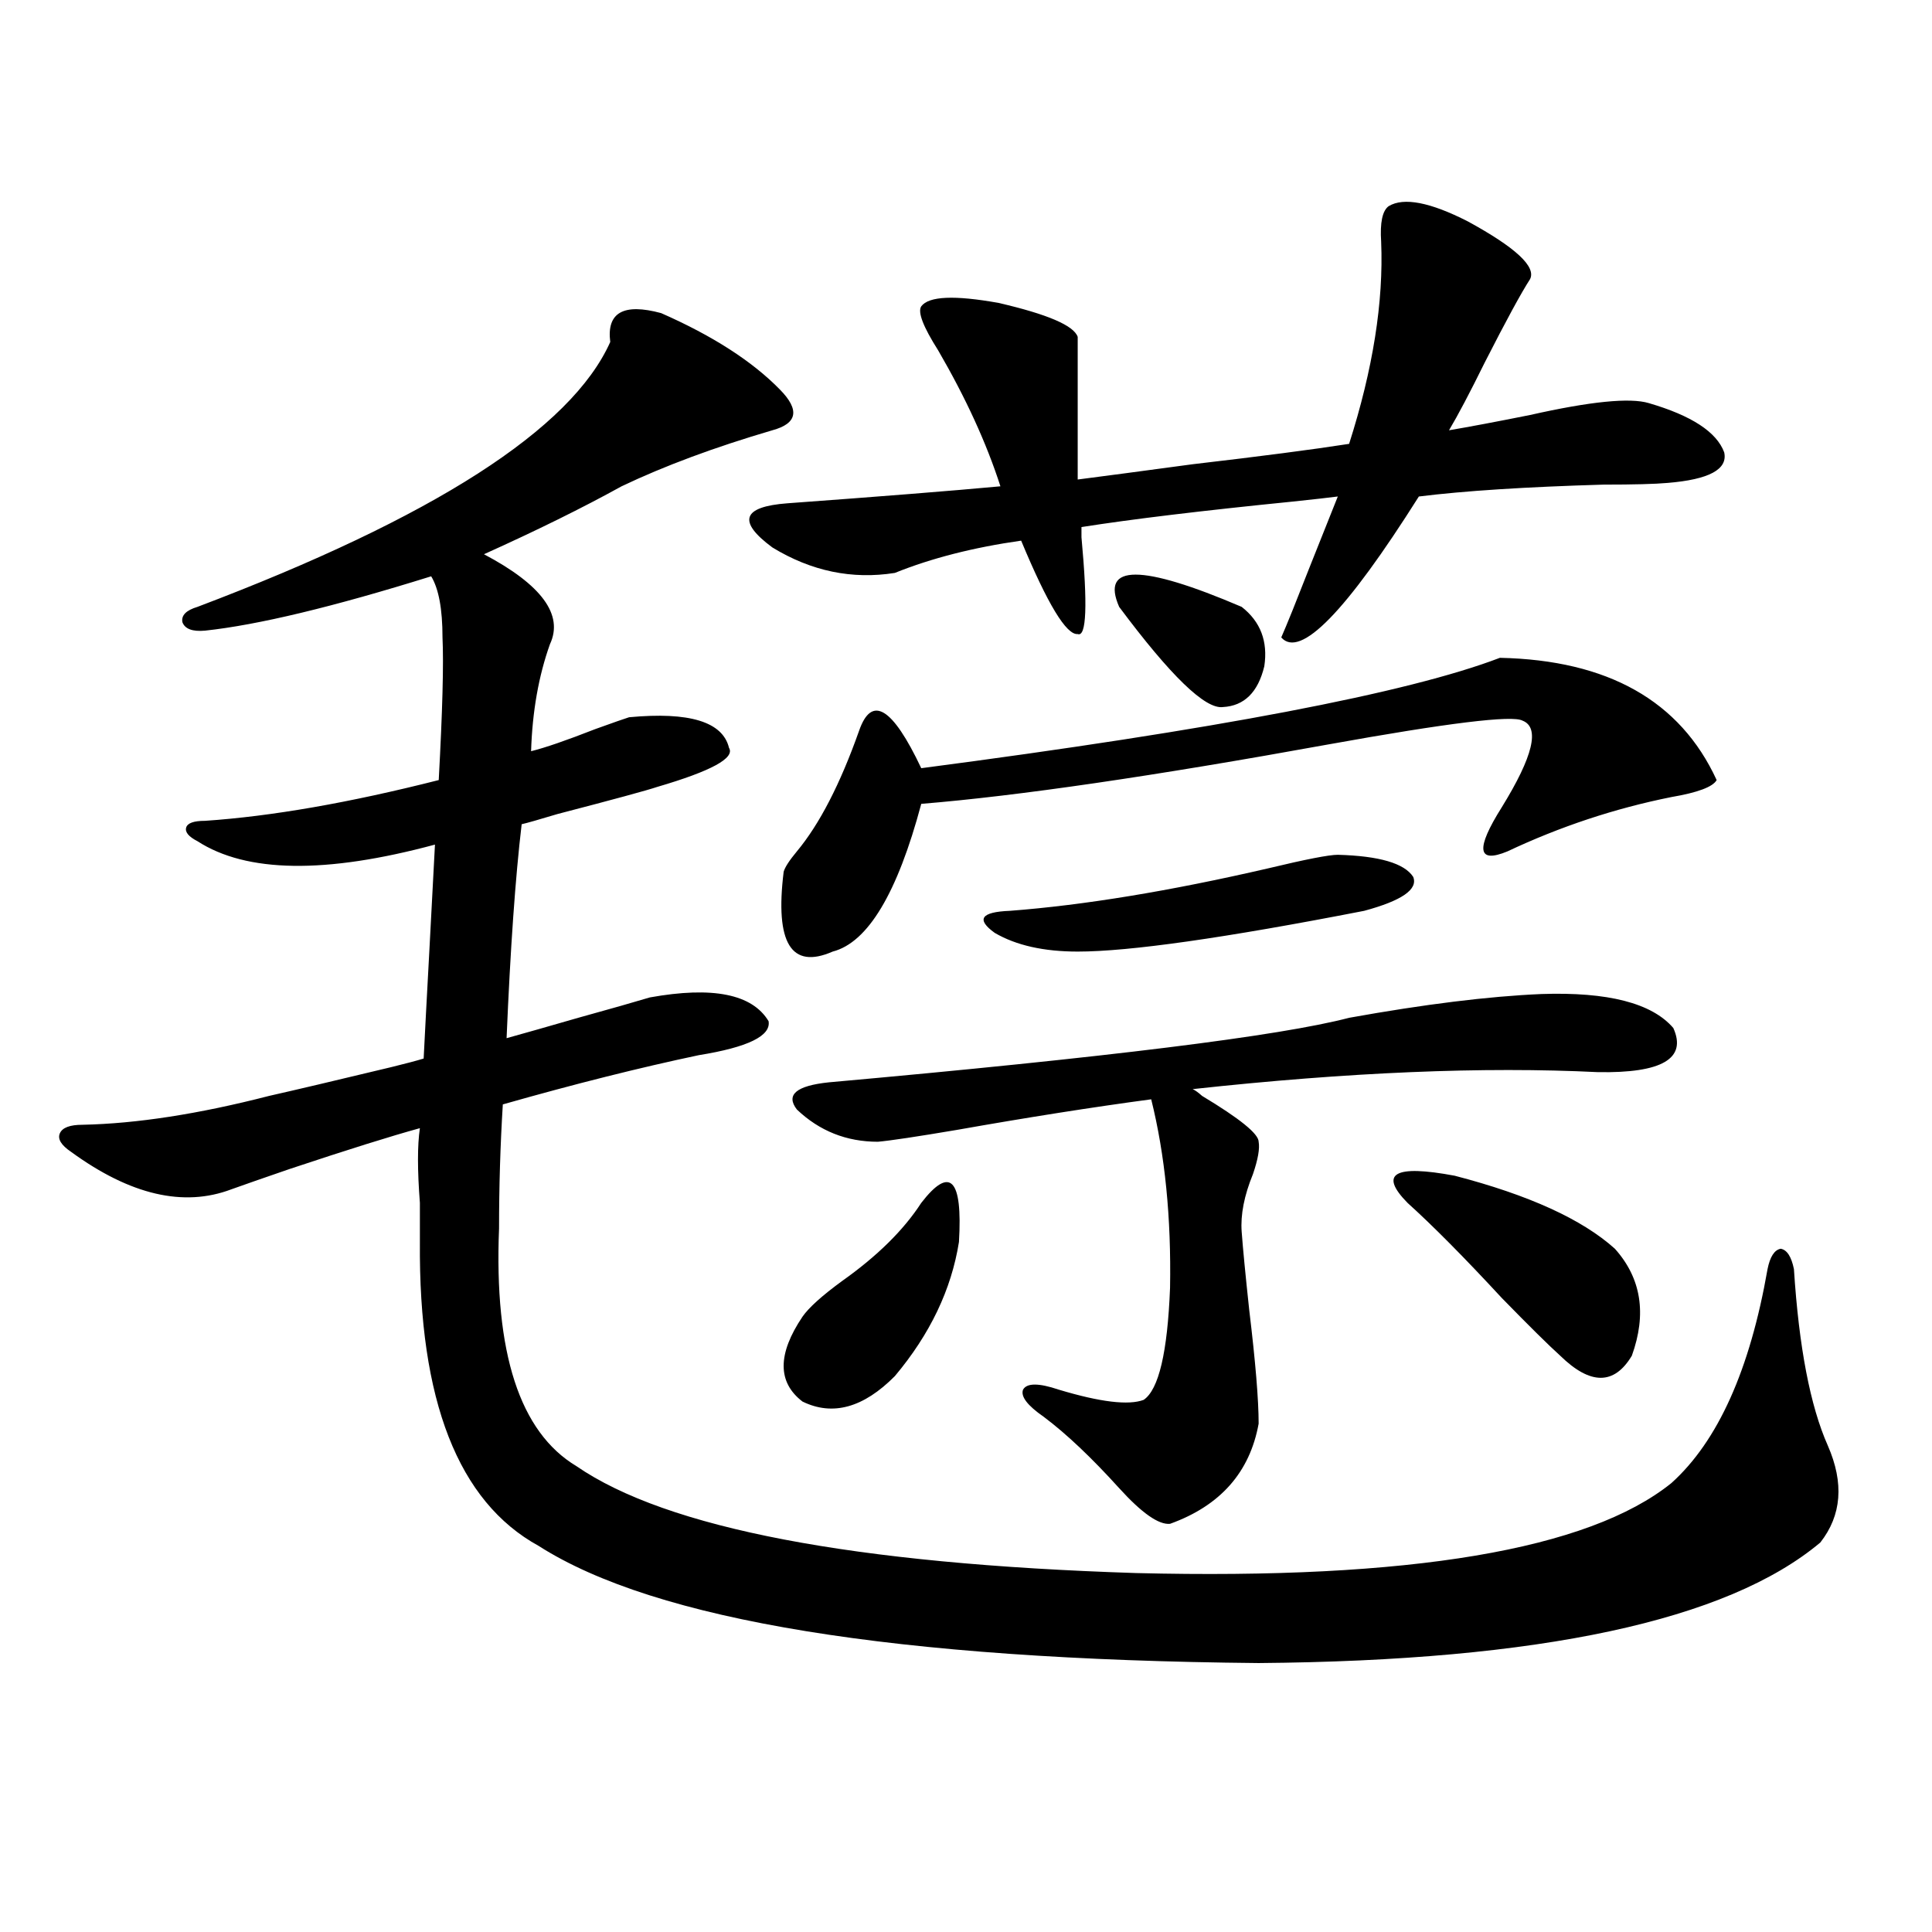 <?xml version="1.0" encoding="utf-8"?>
<!-- Generator: Adobe Illustrator 16.0.0, SVG Export Plug-In . SVG Version: 6.00 Build 0)  -->
<!DOCTYPE svg PUBLIC "-//W3C//DTD SVG 1.1//EN" "http://www.w3.org/Graphics/SVG/1.1/DTD/svg11.dtd">
<svg version="1.1" id="图层_1" xmlns="http://www.w3.org/2000/svg" xmlns:xlink="http://www.w3.org/1999/xlink" x="0px" y="0px"
	 width="1000px" height="1000px" viewBox="0 0 1000 1000" enable-background="new 0 0 1000 1000" xml:space="preserve">
<path d="M397.819,528.57c1.296,7.622-10.731,13.485-36.097,17.578c-30.578,6.454-64.389,14.941-101.461,25.488
	c-1.311,21.094-1.951,42.489-1.951,64.16c-2.606,64.462,10.731,105.469,39.999,123.047c46.828,32.231,143.411,50.688,289.749,55.371
	c141.78,3.516,234.141-12.003,277.066-46.582c24.055-21.671,40.64-58.585,49.755-110.742c1.296-6.44,3.567-9.956,6.829-10.547
	c3.247,0.591,5.519,4.106,6.829,10.547c2.592,40.43,8.445,70.903,17.561,91.406c8.445,19.336,7.149,36.035-3.902,50.098
	c-48.139,40.43-145.042,61.222-290.725,62.402c-187.968-1.758-312.188-21.973-372.674-60.645
	c-41.63-22.852-62.117-75.284-61.462-157.324c0-4.683,0-11.426,0-20.215c-1.311-16.987-1.311-29.883,0-38.672
	c-14.969,4.106-37.407,11.138-67.315,21.094c-13.658,4.696-23.749,8.212-30.243,10.547c-24.725,9.38-52.361,2.938-82.925-19.336
	c-5.213-3.516-7.164-6.729-5.854-9.668c1.296-2.925,5.198-4.395,11.707-4.395c27.957-0.577,60.151-5.562,96.583-14.941
	c13.003-2.925,34.146-7.91,63.413-14.941c7.149-1.758,12.683-3.214,16.585-4.395c0.641-12.882,1.616-31.339,2.927-55.371
	c1.296-24.609,2.271-43.066,2.927-55.371c-56.584,15.243-97.559,14.653-122.924-1.758c-4.558-2.335-6.509-4.683-5.854-7.031
	c0.641-2.335,3.902-3.516,9.756-3.516c34.466-2.335,74.785-9.366,120.973-21.094c1.951-35.733,2.592-60.343,1.951-73.828
	c0-14.64-1.951-25.187-5.854-31.641c-50.73,15.82-89.754,25.2-117.07,28.125c-6.509,0.591-10.411-0.879-11.707-4.395
	c-0.655-3.516,1.951-6.152,7.805-7.91c122.269-46.28,193.486-91.983,213.653-137.109c-1.951-15.23,6.829-20.215,26.341-14.941
	c26.661,11.728,47.148,24.911,61.462,39.551c10.396,10.547,9.101,17.578-3.902,21.094c-29.923,8.789-55.943,18.457-78.047,29.004
	c-20.167,11.137-43.901,22.852-71.218,35.156c29.908,15.82,41.295,31.353,34.146,46.582c-5.854,16.411-9.115,34.868-9.756,55.371
	c7.149-1.758,18.201-5.562,33.17-11.426c9.756-3.516,15.609-5.562,17.561-6.152c31.219-2.925,48.444,2.349,51.706,15.82
	c3.247,5.273-9.115,12.017-37.072,20.215c-5.213,1.758-22.438,6.454-51.706,14.063c-9.756,2.938-15.944,4.696-18.536,5.273
	c-3.262,27.548-5.854,64.462-7.805,110.742c8.445-2.335,20.808-5.851,37.072-10.547c16.905-4.683,29.268-8.198,37.072-10.547
	C368.872,510.415,389.359,514.508,397.819,528.57z M718.787,106.695c7.805-4.684,21.463-2.047,40.975,7.91
	c24.71,13.485,35.441,23.441,32.194,29.883c-4.558,7.031-12.362,21.396-23.414,43.066c-7.805,15.82-13.993,27.548-18.536,35.156
	c10.396-1.758,24.39-4.395,41.95-7.91c31.219-7.031,51.706-9.078,61.462-6.152c22.104,6.454,35.121,14.941,39.023,25.488
	c1.951,8.789-7.805,14.063-29.268,15.82c-6.509,0.59-17.561,0.879-33.17,0.879c-40.334,1.181-72.193,3.227-95.607,6.152
	c-37.728,59.766-61.462,84.087-71.218,72.949c1.296-2.925,3.247-7.608,5.854-14.063c3.902-9.956,11.707-29.581,23.414-58.887
	c-4.558,0.59-12.362,1.469-23.414,2.637c-46.828,4.696-83.26,9.091-109.266,13.184c0,1.181,0,2.938,0,5.273
	c3.247,35.156,2.592,51.855-1.951,50.098c-5.854,0.591-15.609-15.519-29.268-48.34c-24.725,3.516-46.508,9.091-65.364,16.699
	c-22.118,3.516-43.261-0.879-63.413-13.184c-18.216-13.472-15.609-21.094,7.805-22.852c48.124-3.516,84.876-6.441,110.241-8.789
	c-7.164-22.262-17.896-45.703-32.194-70.313c-7.805-12.305-10.731-19.913-8.78-22.852c3.902-5.273,17.226-5.851,39.999-1.758
	c25.365,5.863,39.023,11.728,40.975,17.578v73.828c13.658-1.758,33.49-4.395,59.511-7.91c35.121-4.093,62.103-7.608,80.974-10.547
	c12.348-38.672,17.881-73.526,16.585-104.59C714.229,115.195,715.525,109.043,718.787,106.695z M776.347,340.484
	c55.929,1.181,93.321,22.274,112.192,63.281c-1.951,3.516-9.756,6.454-23.414,8.789c-29.268,5.864-57.56,15.243-84.876,28.125
	c-15.609,6.454-16.585-1.167-2.927-22.852c16.25-26.367,19.832-41.309,10.731-44.824c-5.213-2.925-38.703,1.181-100.485,12.305
	c-90.409,16.411-160.651,26.669-210.727,30.762c-12.362,46.294-27.651,71.782-45.853,76.465
	c-21.463,9.38-29.923-4.395-25.365-41.309c0.641-2.335,2.927-5.851,6.829-10.547c11.707-14.063,22.438-34.854,32.194-62.402
	c6.494-18.745,17.226-12.305,32.194,19.336C629.033,377.7,728.863,358.653,776.347,340.484z M476.842,622.613
	c14.954-19.336,21.463-12.593,19.512,20.215c-3.902,24.609-14.969,47.763-33.17,69.434c-16.265,16.411-32.194,20.806-47.804,13.184
	c-13.018-9.956-13.018-24.609,0-43.945c3.247-4.683,10.076-10.835,20.487-18.457C454.068,650.161,467.727,636.676,476.842,622.613z
	 M797.81,514.508c34.466-1.167,57.225,4.696,68.291,17.578c7.149,15.82-5.854,23.442-39.023,22.852
	c-59.19-2.925-129.112,0-209.751,8.789c1.296,0.591,2.927,1.758,4.878,3.516c19.512,11.728,29.268,19.638,29.268,23.73
	c0.641,3.516-0.335,9.091-2.927,16.699c-4.558,11.138-6.509,21.094-5.854,29.883c0.641,8.789,1.951,22.274,3.902,40.43
	c3.247,26.958,4.878,46.582,4.878,58.887c-4.558,25.2-19.847,42.489-45.853,51.855c-5.854,0.591-14.634-5.562-26.341-18.457
	c-14.313-15.82-27.316-28.125-39.023-36.914c-8.46-5.851-12.042-10.547-10.731-14.063c1.951-3.516,8.125-3.516,18.536,0
	c21.463,6.454,36.097,8.212,43.901,5.273c7.805-5.273,12.348-24.609,13.658-58.008c0.641-36.323-2.606-68.843-9.756-97.559
	c-30.578,4.106-64.068,9.38-100.485,15.82c-20.822,3.516-34.48,5.575-40.975,6.152c-16.265,0-30.243-5.562-41.95-16.699
	c-5.854-7.608-0.335-12.305,16.585-14.063c143.731-12.882,233.485-24.019,269.262-33.398
	C737.323,519.781,770.493,515.688,797.81,514.508z M692.446,442.438c21.463,0.591,34.466,4.395,39.023,11.426
	c2.592,6.454-5.854,12.305-25.365,17.578c-72.193,14.063-121.628,21.094-148.289,21.094c-17.561,0-31.874-3.214-42.926-9.668
	c-9.756-7.031-7.164-10.835,7.805-11.426c38.368-2.925,82.925-10.245,133.655-21.973
	C675.861,444.786,687.889,442.438,692.446,442.438z M579.278,314.117c-9.756-22.261,11.372-22.261,63.413,0
	c9.756,7.622,13.658,17.88,11.707,30.762c-3.262,13.485-10.411,20.517-21.463,21.094
	C623.82,367.153,605.939,349.864,579.278,314.117z M728.543,622.613c-14.969-15.229-6.829-19.913,24.39-14.063
	c38.368,9.97,66.005,22.563,82.925,37.793c13.658,15.243,16.585,33.7,8.78,55.371c-9.115,15.243-21.463,15.243-37.072,0
	c-5.854-5.273-15.944-15.229-30.243-29.883C757.811,650.738,741.546,634.341,728.543,622.613z"/>
</svg>
